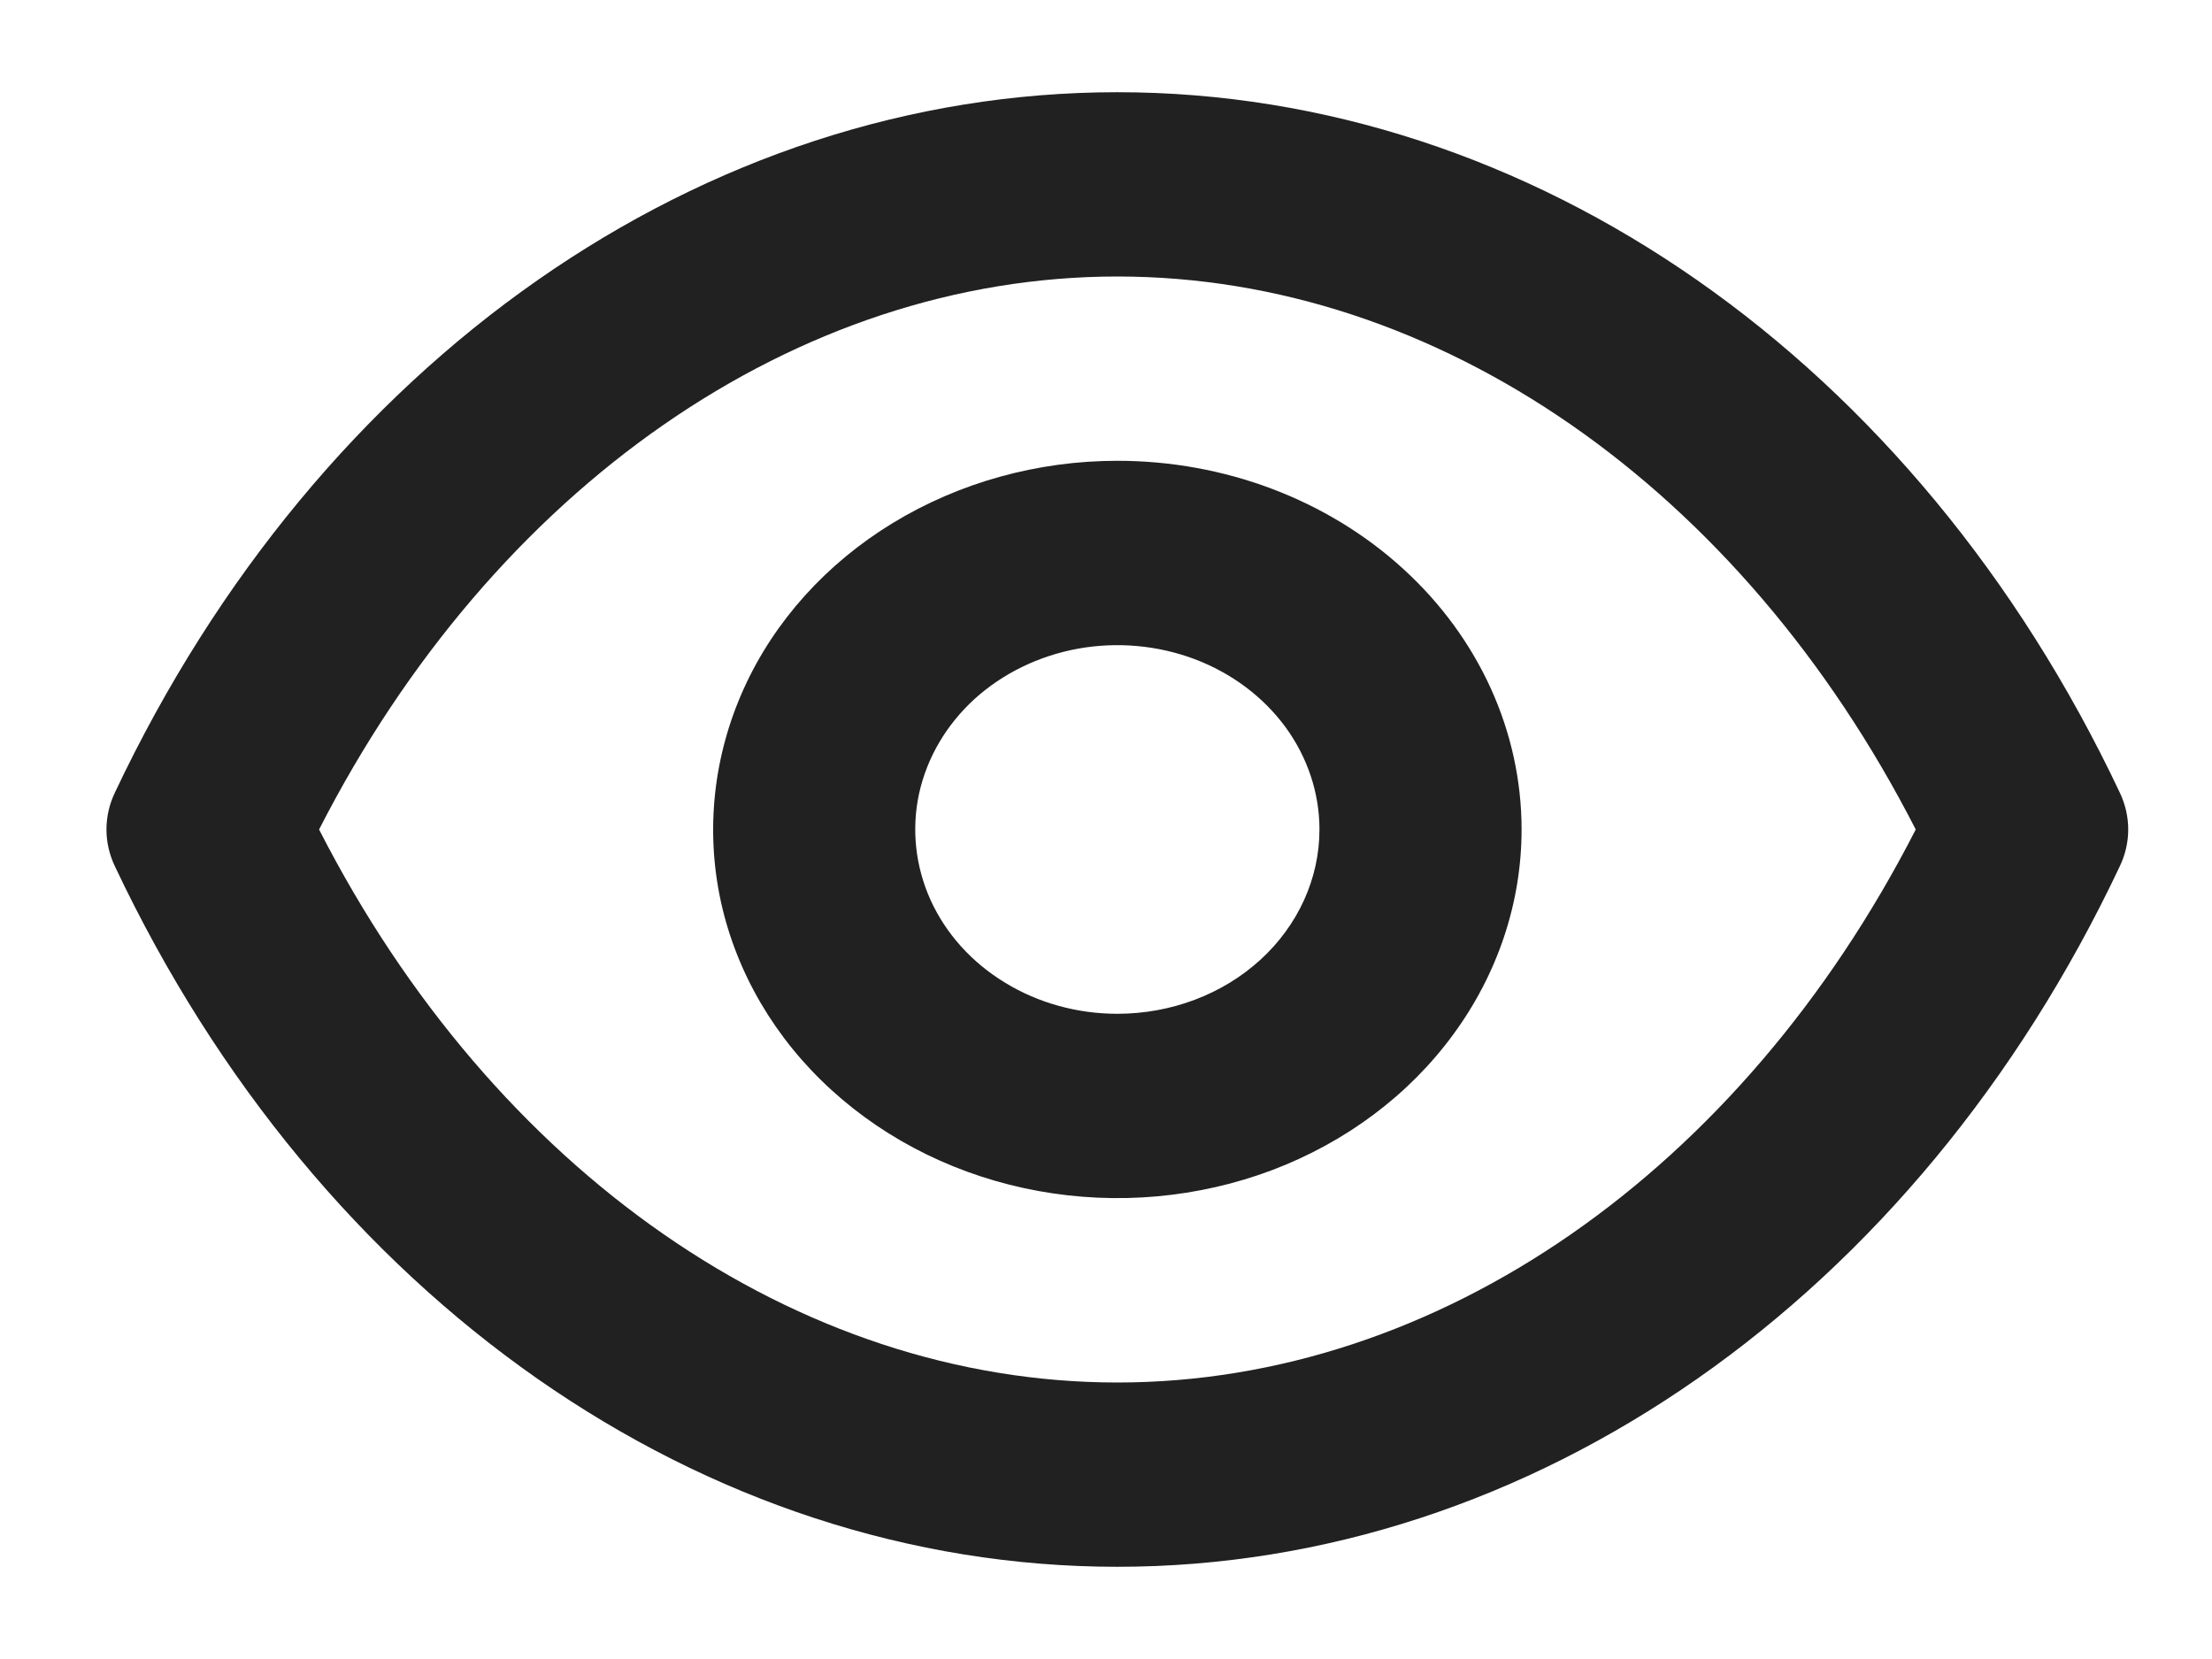 <svg width="16" height="12" viewBox="0 0 16 12" fill="none" xmlns="http://www.w3.org/2000/svg">
<path d="M15.333 5.733C13.857 2.607 11.079 0.667 8.082 0.667C5.085 0.667 2.308 2.607 0.831 5.733C0.791 5.817 0.77 5.908 0.77 6C0.77 6.092 0.791 6.182 0.831 6.266C2.308 9.393 5.085 11.333 8.082 11.333C11.079 11.333 13.857 9.393 15.333 6.266C15.373 6.182 15.394 6.092 15.394 6C15.394 5.908 15.373 5.817 15.333 5.733ZM8.082 10C5.765 10 3.572 8.473 2.308 6C3.572 3.526 5.765 2 8.082 2C10.399 2 12.592 3.526 13.857 6C12.592 8.473 10.399 10 8.082 10ZM8.082 3.333C7.504 3.333 6.939 3.49 6.458 3.783C5.977 4.076 5.602 4.492 5.381 4.979C5.16 5.467 5.102 6.003 5.214 6.52C5.327 7.037 5.606 7.513 6.015 7.885C6.424 8.258 6.945 8.512 7.512 8.615C8.079 8.718 8.667 8.665 9.201 8.464C9.735 8.262 10.192 7.92 10.513 7.481C10.834 7.043 11.006 6.527 11.006 6C11.006 5.293 10.698 4.614 10.149 4.114C9.601 3.614 8.858 3.333 8.082 3.333ZM8.082 7.333C7.793 7.333 7.51 7.255 7.27 7.108C7.029 6.962 6.842 6.754 6.731 6.51C6.621 6.266 6.592 5.998 6.648 5.74C6.705 5.481 6.844 5.244 7.048 5.057C7.253 4.871 7.513 4.744 7.797 4.692C8.08 4.641 8.374 4.667 8.642 4.768C8.909 4.869 9.137 5.04 9.298 5.259C9.458 5.478 9.544 5.736 9.544 6C9.544 6.353 9.39 6.693 9.116 6.943C8.842 7.193 8.47 7.333 8.082 7.333Z" fill="#212121"/>
</svg>

